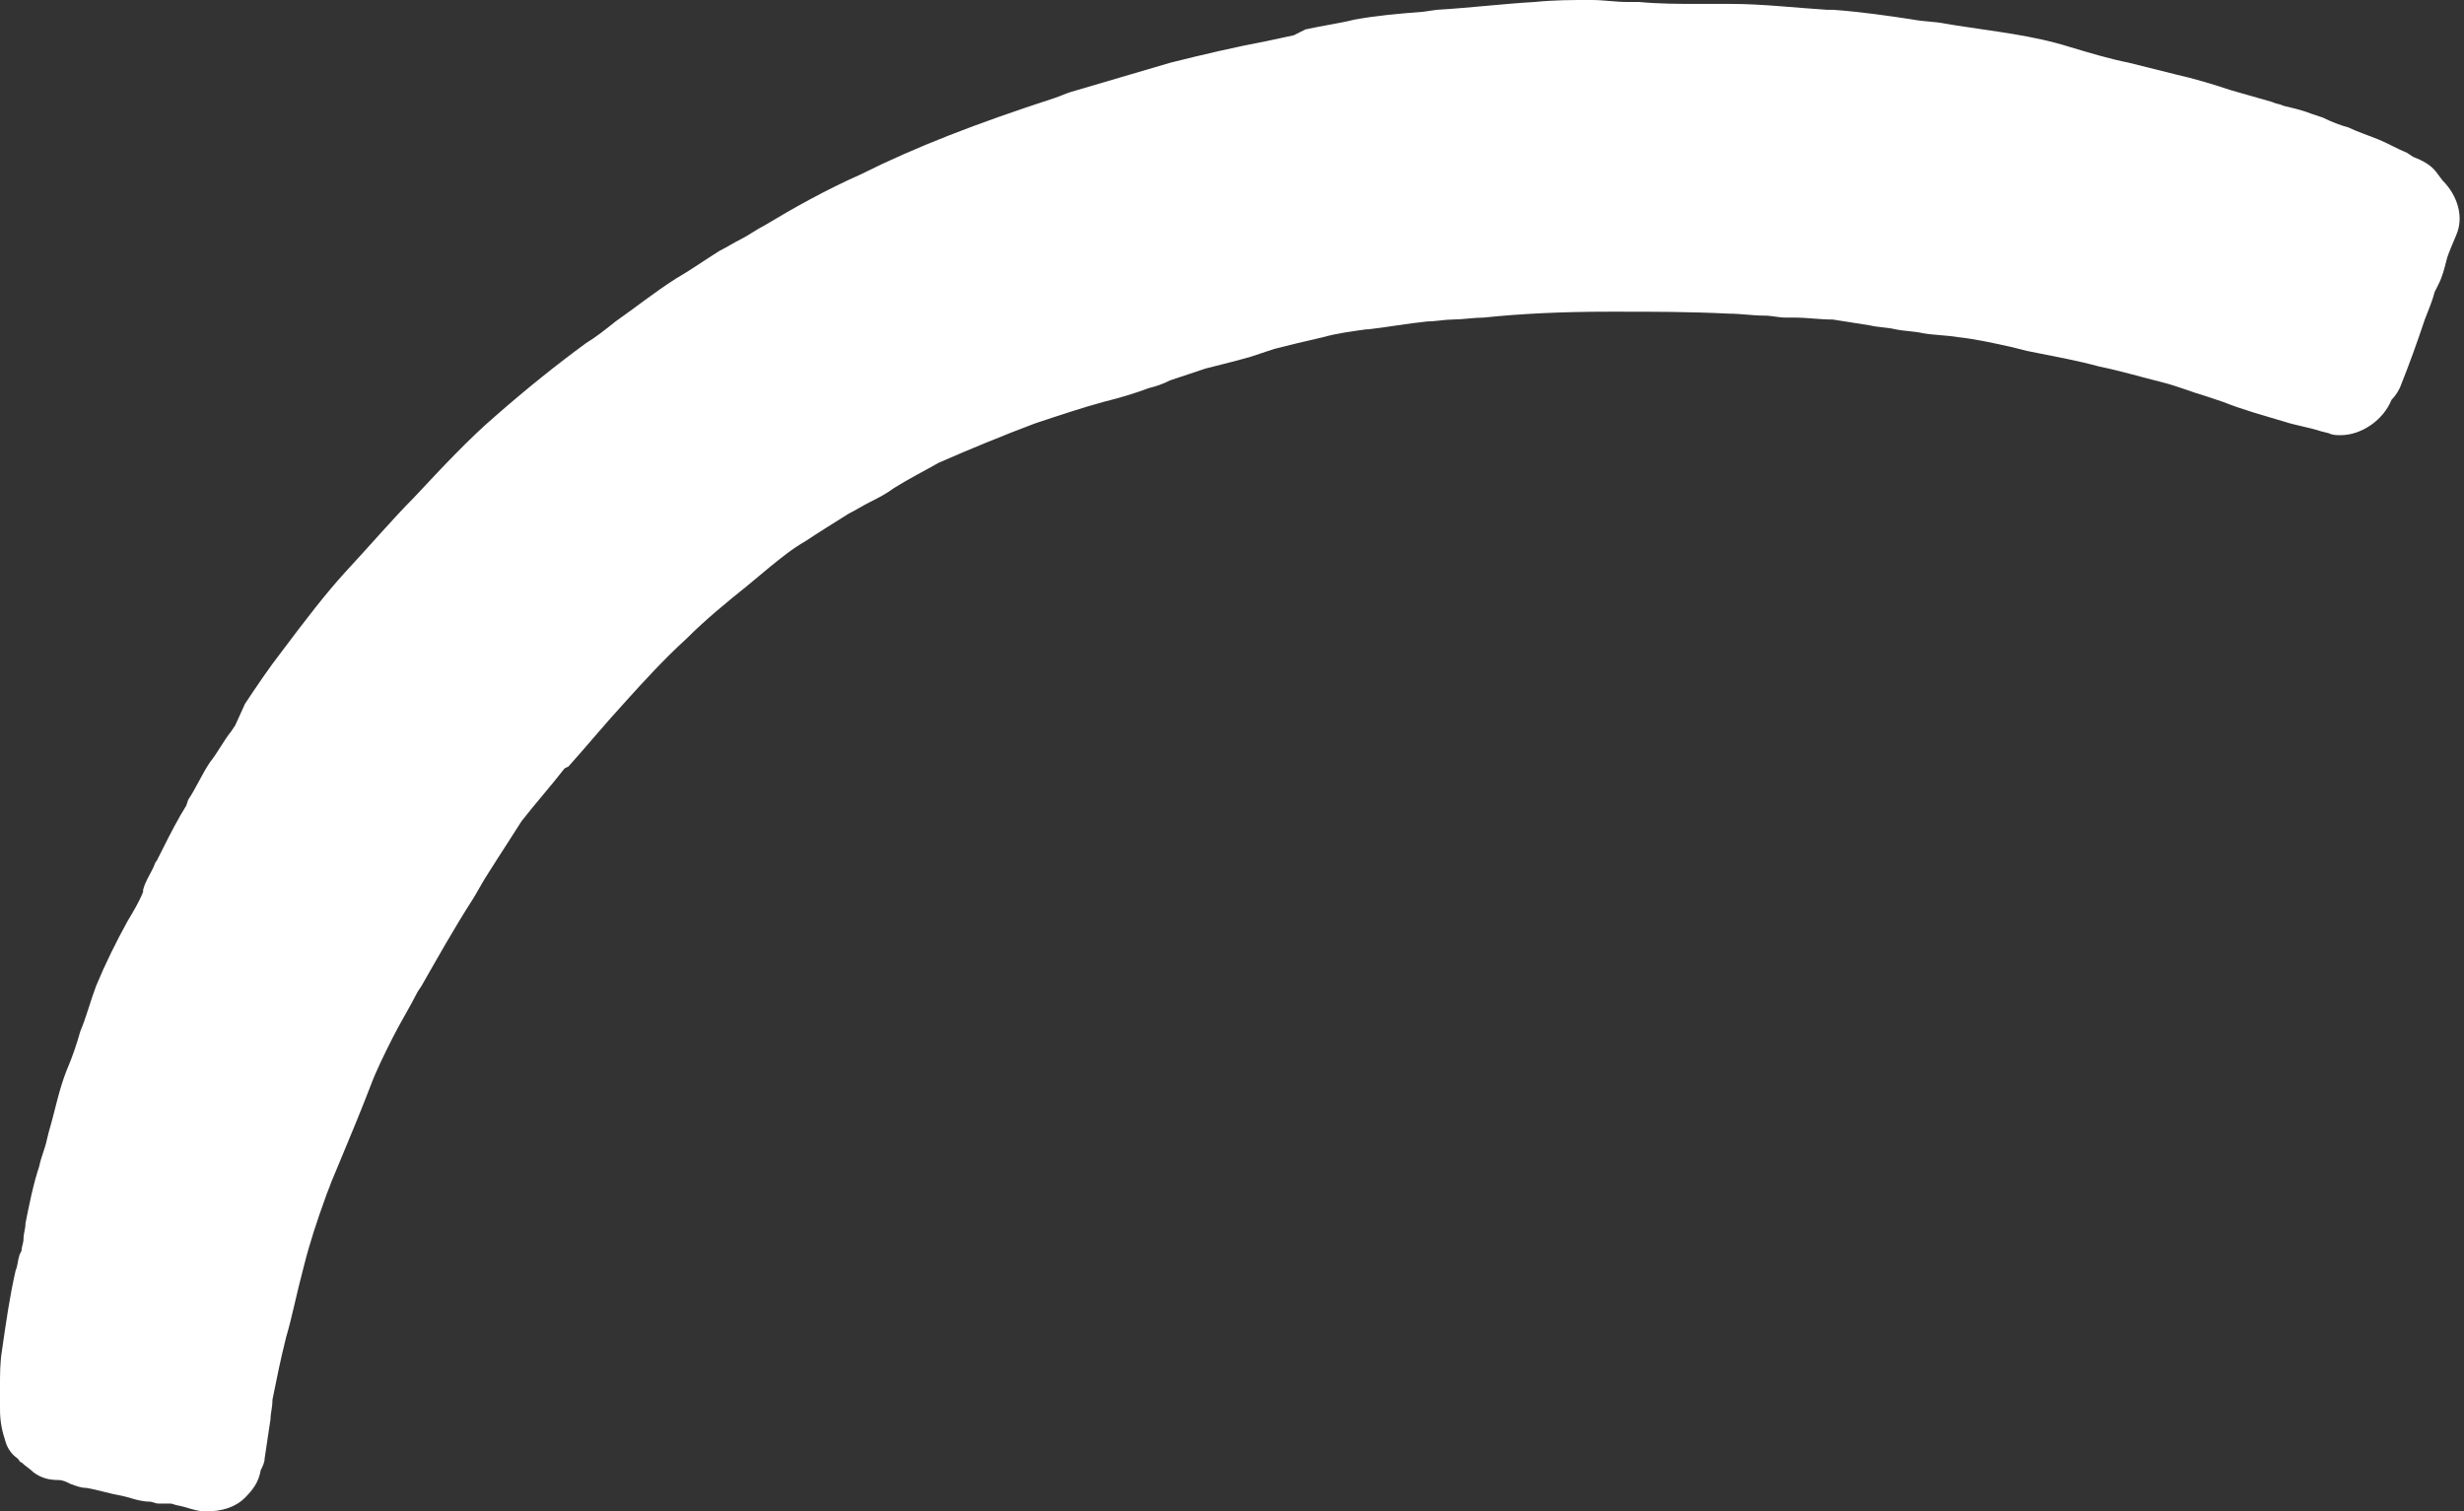 <?xml version="1.0" encoding="UTF-8" standalone="no"?><svg xmlns="http://www.w3.org/2000/svg" xmlns:xlink="http://www.w3.org/1999/xlink" fill="#000000" height="77.1" preserveAspectRatio="xMidYMid meet" version="1" viewBox="16.0 26.9 125.7 77.1" width="125.7" zoomAndPan="magnify"><rect x="16.0" y="26.9" width="125.7" height="77.1" fill="#333333" stroke="none"/><g id="change1_1"><path d="M131.5 83.9L131.5 83.9 131.5 83.9z" fill="#ffffff"/></g><g id="change1_2"><path d="M41,71.3c0.5-0.8,1.1-1.7,1.6-2.5c0.7-0.9,1.5-1.8,2.2-2.7L45,66c0.9-1,1.8-2.1,2.9-3.3c0.9-1,2-2.2,3.1-3.2 c1-1,2.1-1.9,3.1-2.7l1.2-1c0.5-0.4,1.1-0.9,1.8-1.3c0.6-0.4,1.4-0.9,2.2-1.4c0.4-0.2,0.7-0.4,1.1-0.6c0.4-0.2,0.8-0.4,1.2-0.7 c0.8-0.5,1.6-0.9,2.3-1.3c1.6-0.7,3.3-1.4,4.9-2c1.2-0.4,2.4-0.8,3.5-1.1c0.8-0.2,1.5-0.4,2.3-0.7c0.4-0.1,0.7-0.2,1.1-0.4 c0.6-0.2,1.2-0.4,1.8-0.6c0.8-0.2,1.6-0.4,2.3-0.6l0.6-0.2l0.6-0.2c0.8-0.2,1.6-0.4,2.5-0.6c0.7-0.2,1.5-0.3,2.2-0.4l0.1,0 c0.9-0.1,2-0.3,3-0.4c0.4,0,0.9-0.1,1.3-0.1c0.5,0,1.1-0.1,1.6-0.1c1.9-0.2,4-0.3,6.4-0.3l0.4,0c1.8,0,3.7,0,5.7,0.1 c0.6,0,1.2,0.1,1.8,0.1c0.4,0,0.7,0.1,1.1,0.1l0.4,0c0.7,0,1.3,0.1,2,0.1c0.6,0.1,1.3,0.2,1.9,0.3c0.4,0.1,0.9,0.1,1.3,0.2 c0.5,0.1,1,0.1,1.4,0.2c0.6,0.1,1.2,0.1,1.8,0.2c0.9,0.1,1.8,0.3,2.7,0.5l0.8,0.2l0.5,0.1c1,0.2,2.1,0.4,3.2,0.7 c1,0.2,2,0.5,3.2,0.8c0.8,0.2,1.5,0.5,2.2,0.7c0.3,0.1,0.6,0.2,0.9,0.3c1,0.4,2.1,0.7,3.1,1c0.6,0.2,1.3,0.3,1.9,0.5l0.4,0.1 c0.2,0.1,0.4,0.1,0.6,0.1c1.1,0,2.2-0.8,2.6-1.8c0.2-0.2,0.4-0.5,0.5-0.8c0.4-1,0.8-2.1,1.2-3.3c0.2-0.5,0.4-1,0.5-1.4l0.2-0.4 c0.2-0.4,0.3-0.8,0.4-1.2c0.1-0.4,0.3-0.8,0.5-1.3c0.4-0.9,0.1-2-0.7-2.8l-0.3-0.4c-0.3-0.4-0.7-0.6-1.2-0.8l-0.3-0.2 c-0.5-0.2-1-0.5-1.5-0.7c-0.5-0.2-1.1-0.4-1.5-0.6c-0.4-0.1-0.9-0.3-1.3-0.5l-0.6-0.2c-0.5-0.2-1-0.3-1.4-0.4 c-0.2-0.1-0.4-0.1-0.6-0.2c-0.7-0.2-1.4-0.4-2.1-0.6c-0.9-0.3-1.9-0.6-2.8-0.8c-0.8-0.2-1.6-0.4-2.4-0.6c-1-0.2-2-0.5-3-0.8 c-1.9-0.6-3.9-0.8-5.8-1.1l-0.6-0.1c-0.5-0.1-1.1-0.1-1.6-0.2c-1.3-0.2-2.7-0.4-4.1-0.5l-0.3,0c-1.6-0.1-3.3-0.3-4.9-0.3 c-0.5,0-1.1,0-1.6,0c-1,0-2.1,0-3.1-0.1L99,27c-0.6,0-1.2-0.1-1.8-0.1c-0.1,0-0.1,0-0.2,0c-0.8,0-1.7,0-2.7,0.1l0,0 c-1.7,0.1-3.3,0.3-5,0.4l-0.7,0.1c-1.3,0.1-2.4,0.2-3.5,0.4c-0.8,0.2-1.6,0.3-2.5,0.5L82,28.7c-0.5,0.1-0.9,0.2-1.4,0.3 c-1.6,0.3-3.3,0.7-4.9,1.1c-1.7,0.5-3.4,1-5.1,1.5c-0.3,0.1-0.5,0.2-0.8,0.3c-4,1.3-7.1,2.5-9.9,3.9c-1.8,0.8-3.4,1.7-4.9,2.6 c-0.4,0.2-0.8,0.5-1.2,0.7c-0.4,0.2-0.7,0.4-1.1,0.6c-0.8,0.5-1.5,1-2.2,1.4l-0.3,0.2l0.3-0.2c-1.1,0.7-2.1,1.5-3.1,2.2 c-0.5,0.4-1,0.8-1.5,1.1c-1.5,1.1-3,2.3-4.6,3.7c-1.4,1.2-2.7,2.6-4.2,4.2c-1,1-2.2,2.4-3.5,3.8c-1,1.1-2,2.4-3.2,4 c-0.7,0.9-1.3,1.8-1.9,2.7L28,63.9l-0.2,0.3c-0.4,0.5-0.7,1.1-1.1,1.6c-0.4,0.6-0.7,1.3-1.1,1.9L25.5,68l-0.3,0.5 c-0.4,0.7-0.8,1.5-1.2,2.3c-0.1,0.1-0.1,0.2-0.2,0.4c-0.2,0.4-0.4,0.7-0.5,1.1l0,0.1l0,0c-0.2,0.5-0.5,1-0.8,1.5 c-0.6,1.1-1.1,2.1-1.6,3.3c-0.3,0.8-0.5,1.6-0.8,2.3c-0.2,0.7-0.4,1.3-0.7,2c-0.4,1-0.6,2.1-0.9,3.1L18.4,85 c-0.1,0.5-0.3,0.9-0.4,1.4c-0.3,0.9-0.5,1.9-0.7,2.9c0,0.3-0.1,0.5-0.1,0.8c0,0.2-0.1,0.4-0.1,0.6L17,90.9c-0.1,0.3-0.1,0.6-0.2,0.8 c-0.3,1.3-0.5,2.7-0.7,4.1C16,96.4,16,97,16,97.6c0,0.2,0,0.4,0,0.6l0,0.2c0,0.1,0,0.2,0,0.4c0,0.6,0.1,1.1,0.3,1.7 c0.1,0.3,0.3,0.6,0.6,0.8c0.1,0.1,0.1,0.2,0.2,0.2c0.2,0.2,0.4,0.3,0.6,0.5c0.4,0.3,0.8,0.4,1.3,0.4c0.2,0,0.4,0.1,0.6,0.2 c0.3,0.1,0.5,0.2,0.8,0.2c0.6,0.1,1.2,0.3,1.8,0.4l0.4,0.1c0.3,0.1,0.7,0.2,1,0.2c0.2,0,0.3,0.1,0.5,0.1l0.2,0l0.2,0l0.2,0 c0.1,0,0.3,0.1,0.4,0.1c0.5,0.1,0.9,0.3,1.4,0.3h0c0.8,0,1.5-0.2,2-0.7c0.4-0.4,0.7-0.8,0.8-1.4c0.1-0.2,0.2-0.4,0.2-0.6 c0.1-0.7,0.2-1.3,0.3-2c0-0.3,0.1-0.6,0.1-1c0.2-1,0.4-2,0.7-3.2c0.3-1,0.5-2.1,0.9-3.6c0.3-1.2,0.7-2.4,1.1-3.5 c0.1-0.3,0.2-0.5,0.3-0.8l0.5-1.2c0.5-1.2,1-2.4,1.5-3.7c0.3-0.8,0.7-1.6,1.1-2.4c0.4-0.8,0.9-1.6,1.3-2.4l0.2-0.3 c0.8-1.4,1.7-3,2.6-4.4C40.3,72.5,40.6,71.9,41,71.3z" fill="#ffffff"/></g></svg>